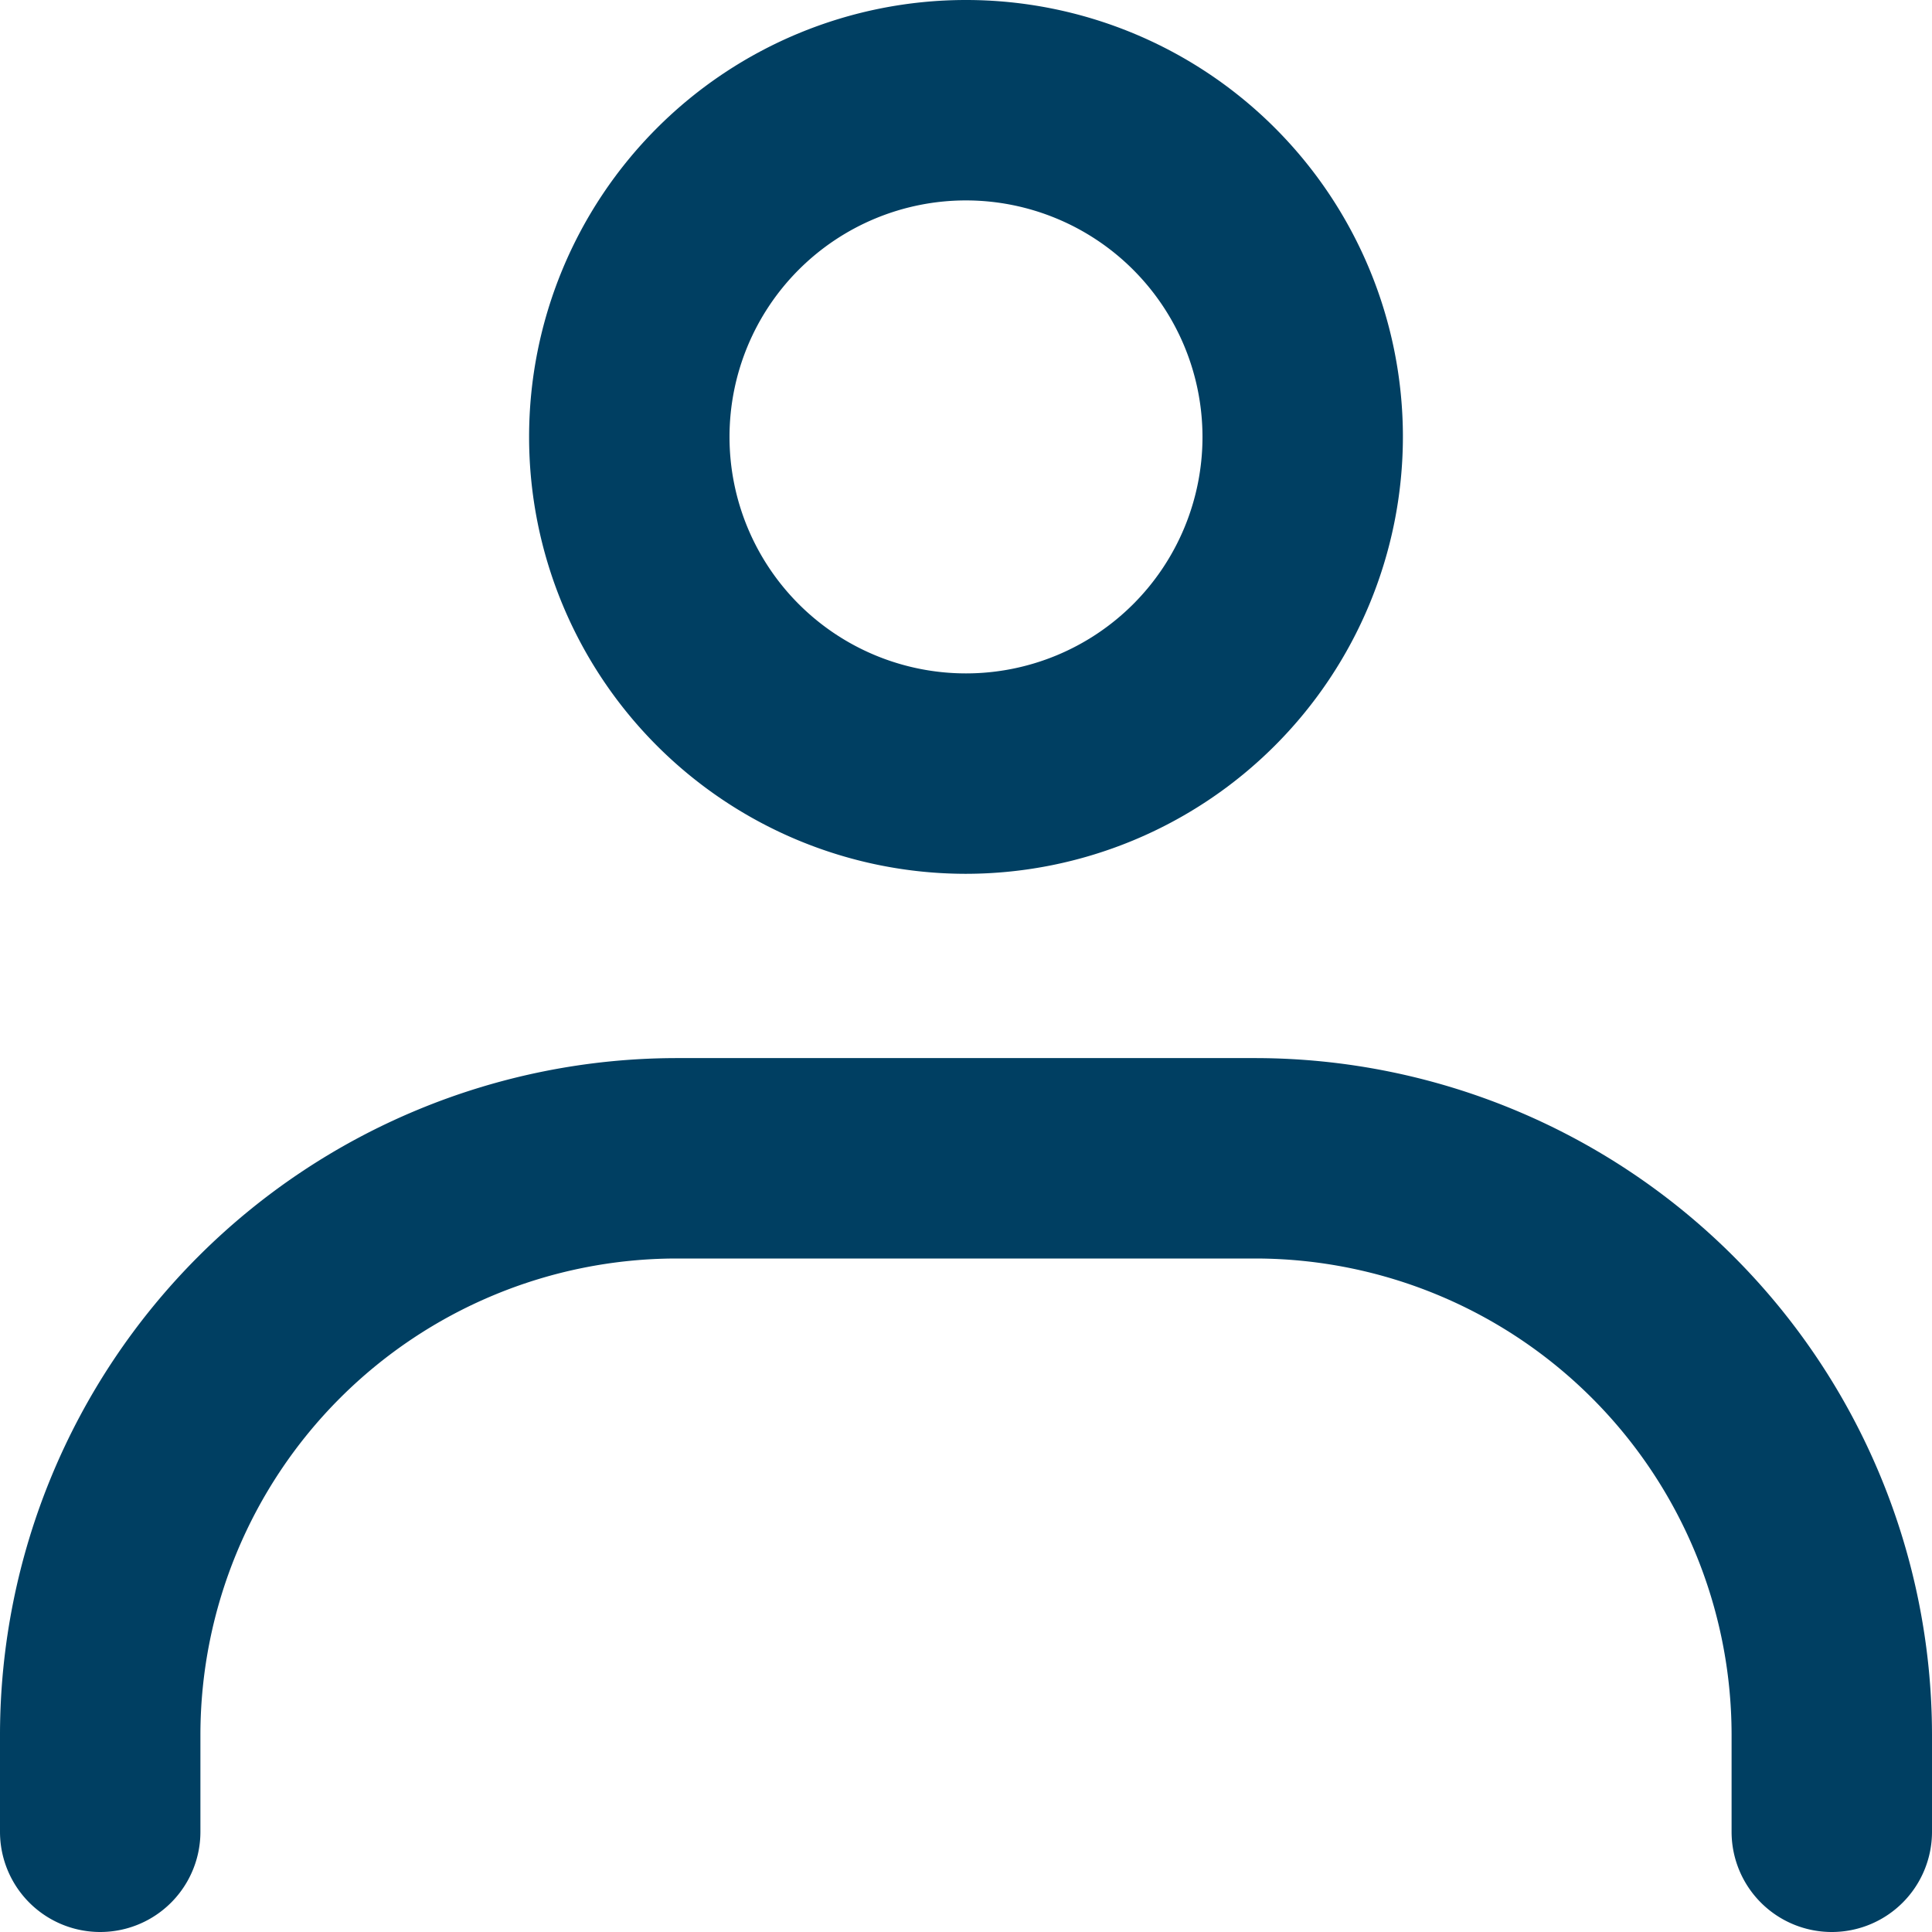 <svg xmlns="http://www.w3.org/2000/svg" xmlns:xlink="http://www.w3.org/1999/xlink" width="19.28" height="19.28" viewBox="0 0 19.28 19.28">
  <defs>
    <clipPath id="clip-path">
      <rect id="Rectangle_1115" data-name="Rectangle 1115" width="19.28" height="19.28" transform="translate(0 0)" fill="#003f62"/>
    </clipPath>
  </defs>
  <g id="Group_12166" data-name="Group 12166" transform="translate(0 0)">
    <g id="Group_11490" data-name="Group 11490" clip-path="url(#clip-path)">
      <path id="Path_240" data-name="Path 240" d="M18.28,19.28a1,1,0,0,1-1-1v-.97a4.756,4.756,0,0,0-4.751-4.751H6.75A4.756,4.756,0,0,0,2,17.31v.97a1,1,0,0,1-2,0v-.97a6.758,6.758,0,0,1,6.75-6.751h5.779A6.759,6.759,0,0,1,19.28,17.31v.97a1,1,0,0,1-1,1" fill="#003f62"/>
      <path id="Path_241" data-name="Path 241" d="M9.64,8.72A4.36,4.36,0,1,1,14,4.36,4.365,4.365,0,0,1,9.64,8.72M9.64,2A2.36,2.36,0,1,0,12,4.36,2.362,2.362,0,0,0,9.64,2" fill="#003f62"/>
    </g>
  </g>
</svg>
